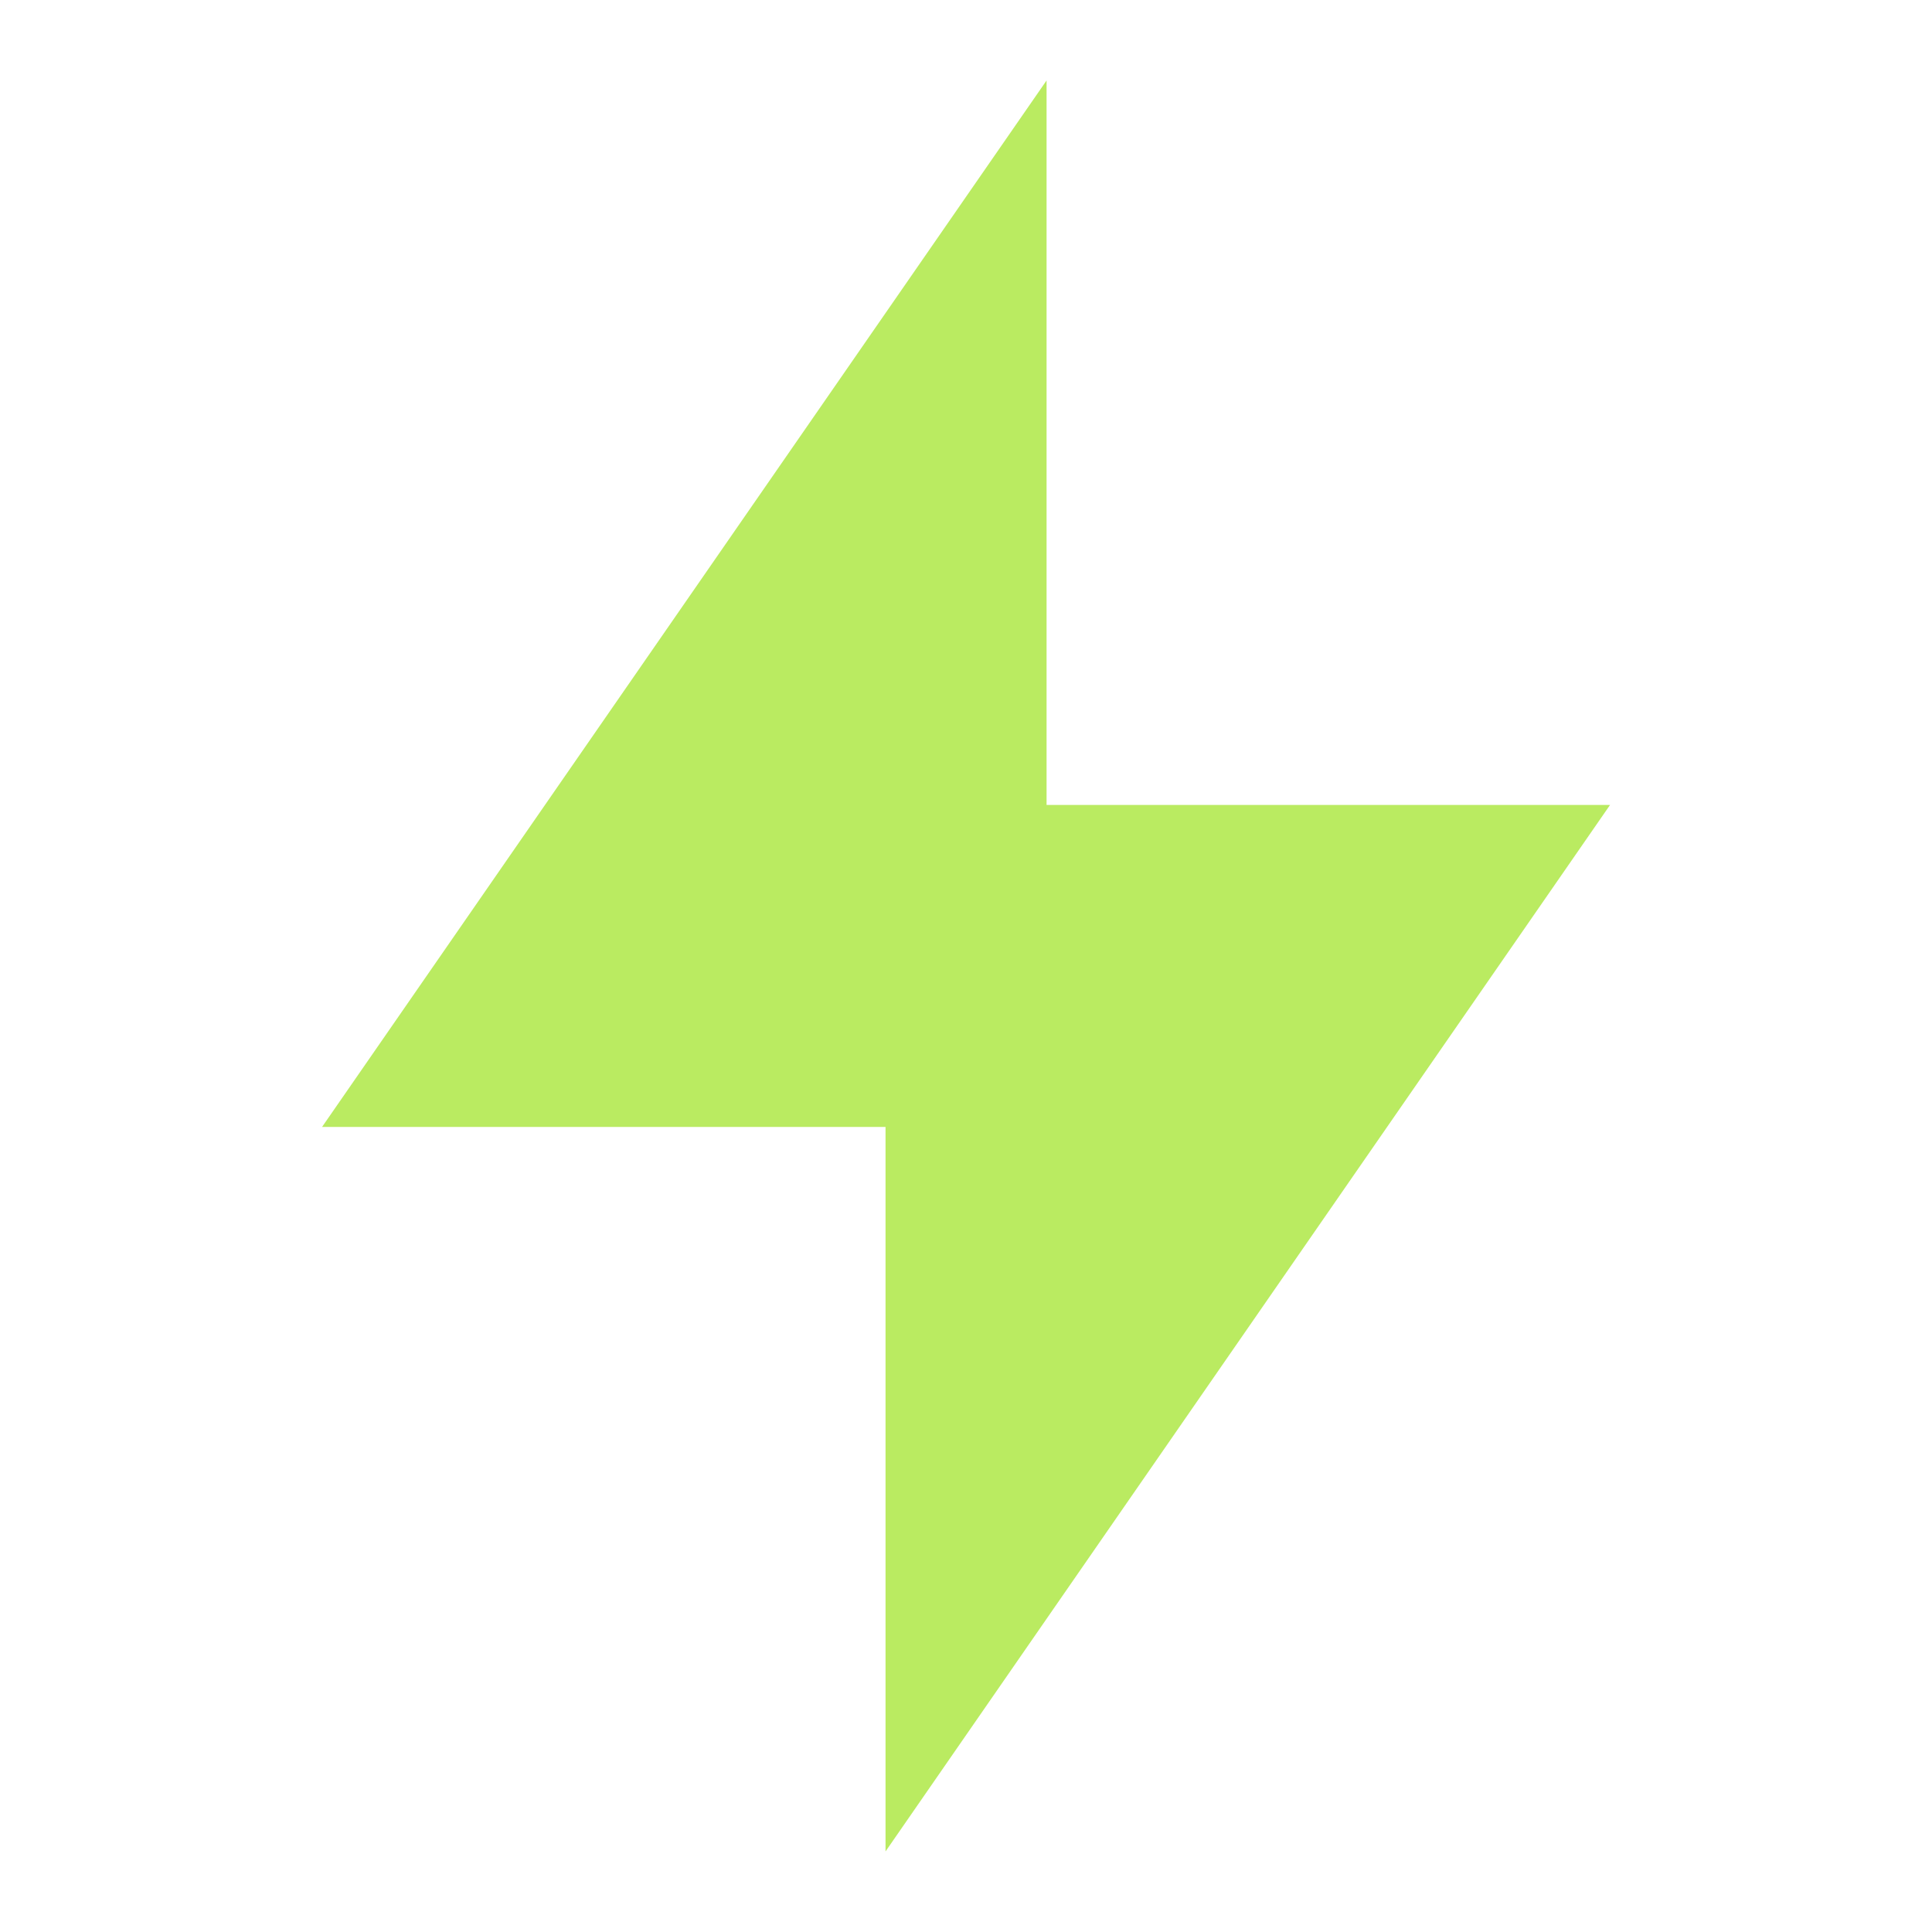 <?xml version="1.0" encoding="UTF-8"?> <svg xmlns="http://www.w3.org/2000/svg" width="20" height="20" viewBox="0 0 20 20" fill="none"> <path d="M10.834 8.333H16.667L9.167 19.166V11.666H3.334L10.834 0.833V8.333Z" fill="#BAEB61"></path> </svg> 